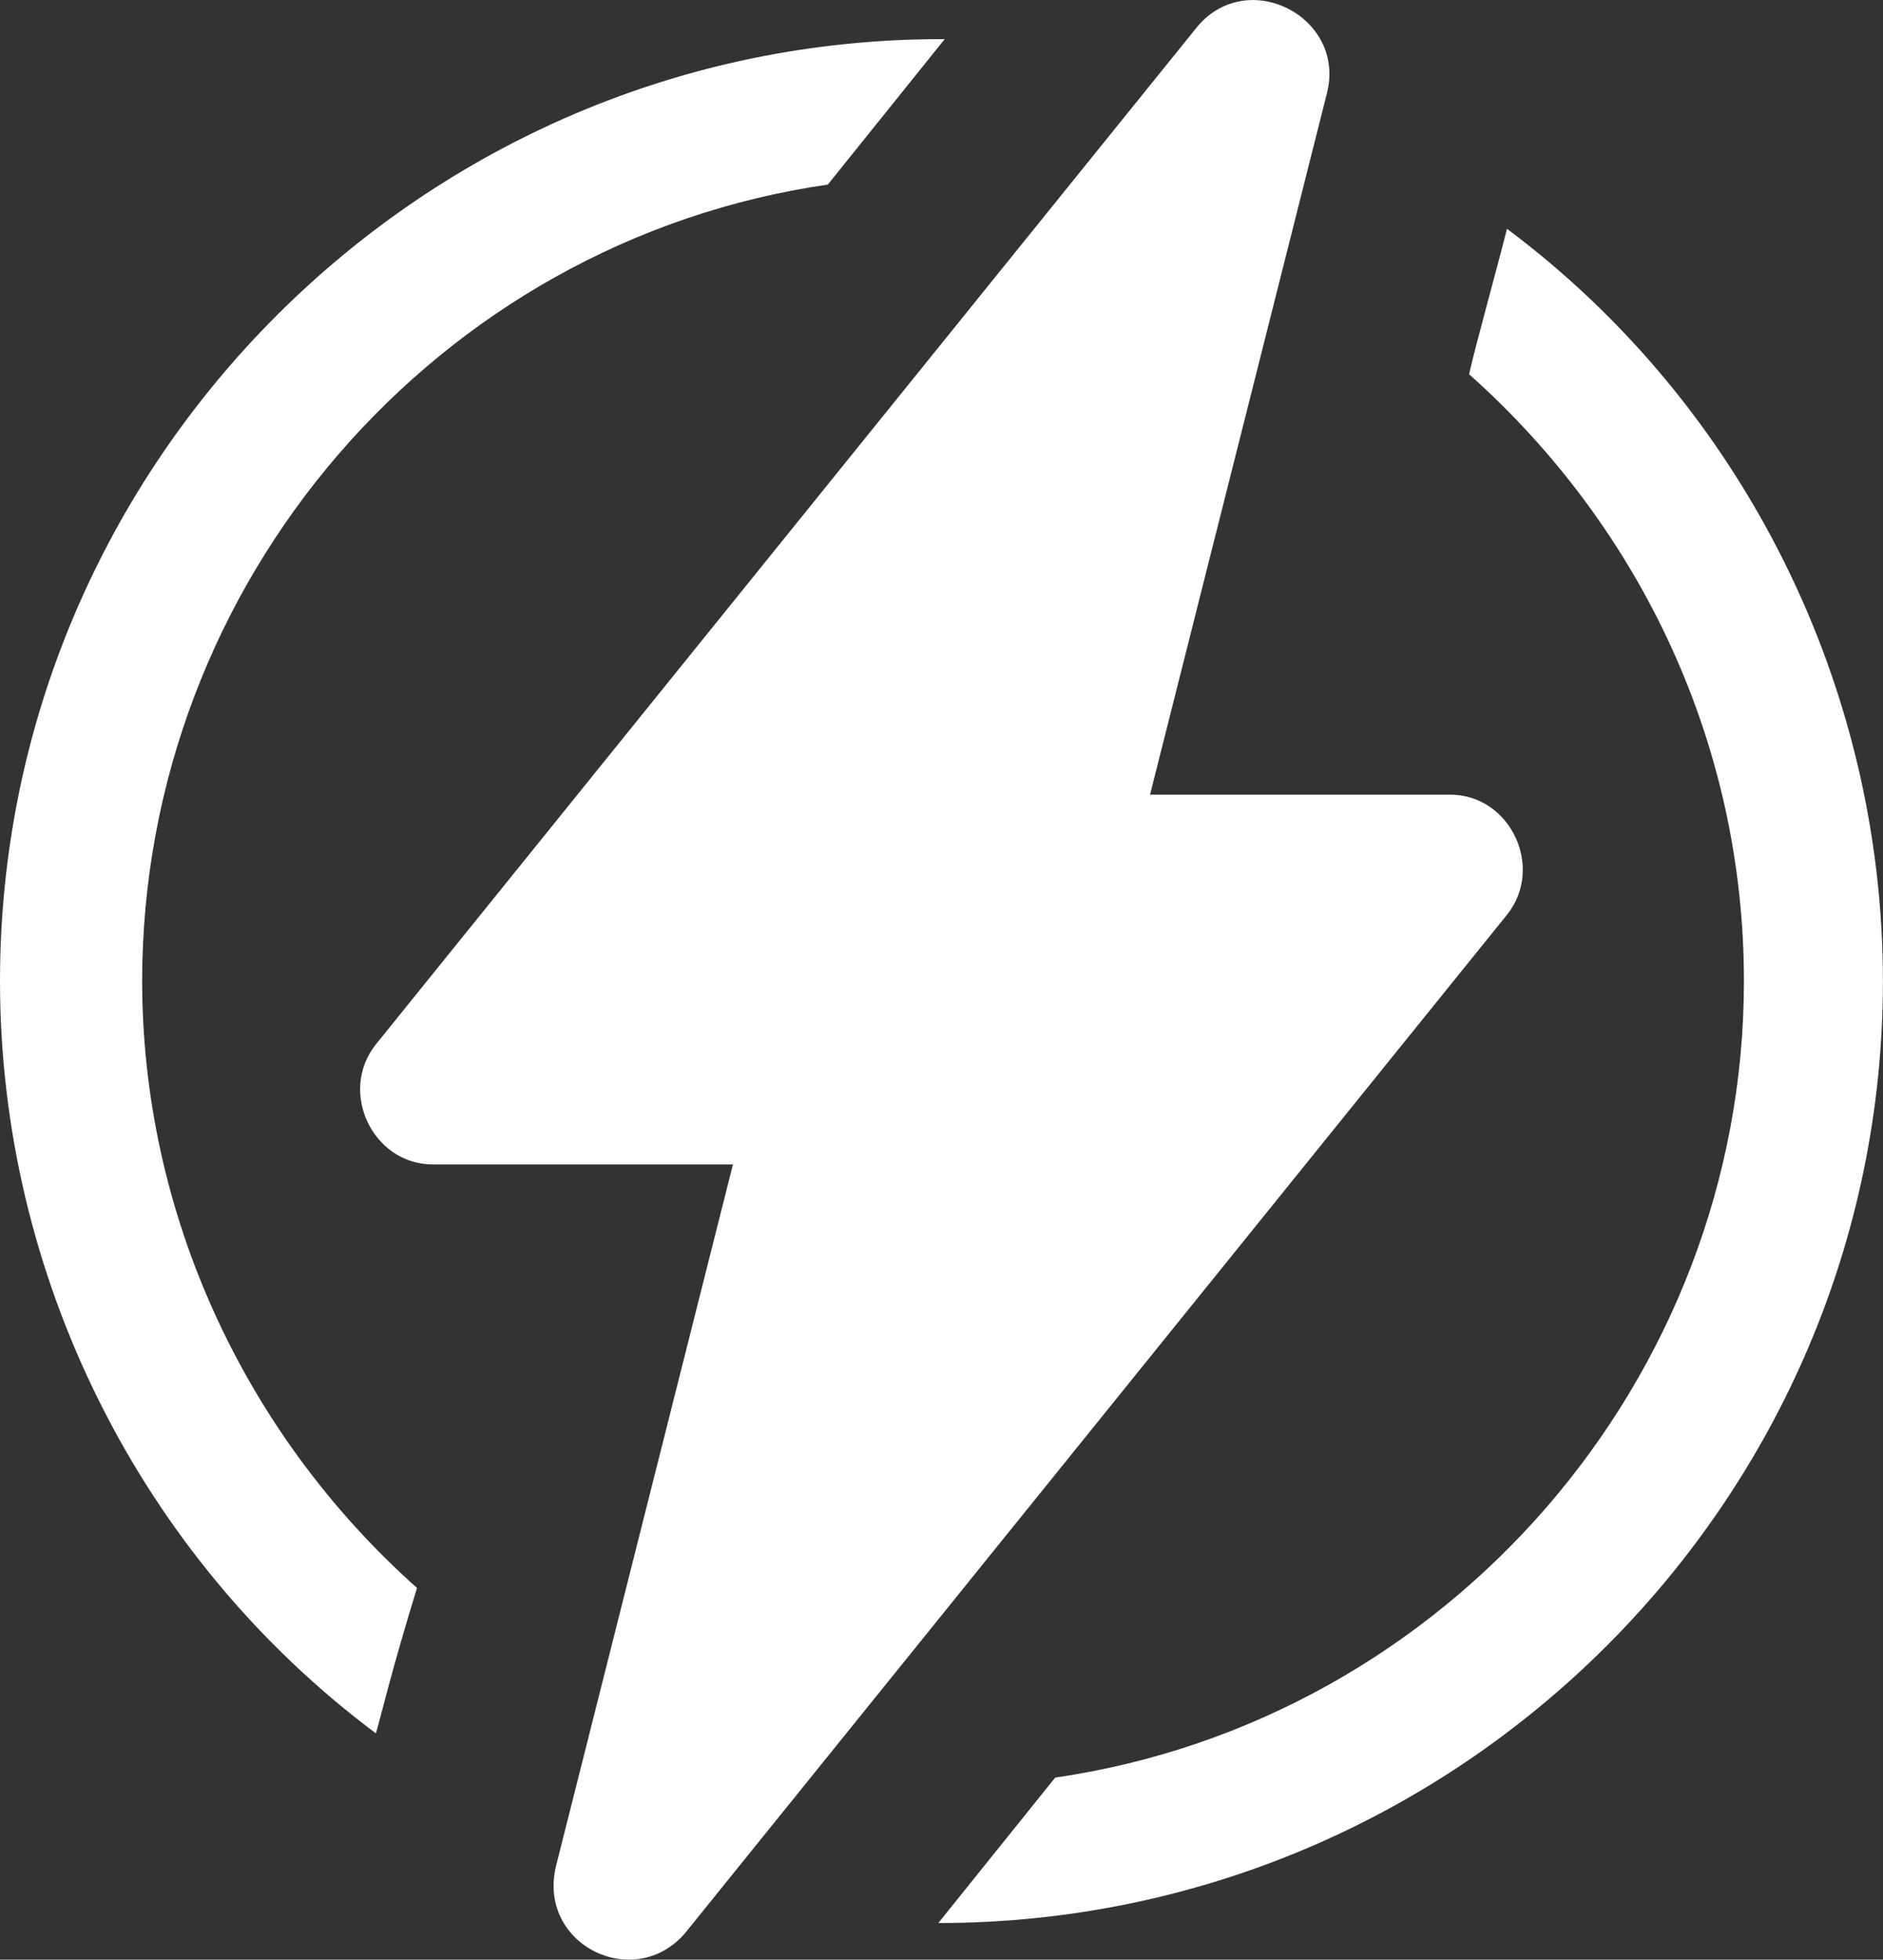 <?xml version="1.0" encoding="UTF-8"?><svg id="Layer_2" xmlns="http://www.w3.org/2000/svg" viewBox="0 0 230.06 239.31"><rect x="0" y="0" width="230.06" height="239.31" fill="#333333" stroke="none"/><defs><style>.cls-1{fill:#fff;stroke-width:0px;}</style></defs><g id="Energy"><path class="cls-1" d="M45.93,211.68C16.98,190.06,0,155.71,0,119.81,0,56.5,51.72,4.78,115.03,4.78h.39l-14.28,17.76C53.27,29.48,17.37,71.17,17.37,119.81c0,28.18,12.35,55.2,33.58,74.11-3.09,10.04-4.25,15.05-5.02,17.76Z"/><path class="cls-1" d="M114.64,234.84l14.28-17.76c47.86-6.95,84.15-48.64,84.15-97.27,0-28.56-12.35-55.2-33.58-74.11.77-3.47,3.47-13.12,4.63-17.76,28.95,21.62,45.93,55.97,45.93,91.87,0,63.3-51.72,115.03-115.42,115.03q.39,0,0,0Z"/><path class="cls-1" d="M177.18,97.04h-36.67l21.62-85.69c2.32-9.26-9.65-15.44-15.83-8.11L45.93,127.53c-4.63,5.79-.39,14.67,6.95,14.67h36.67l-21.62,85.69c-2.32,9.65,9.65,15.44,15.83,8.11l100.36-124.29c4.63-5.79.39-14.67-6.95-14.67Z"/></g></svg>